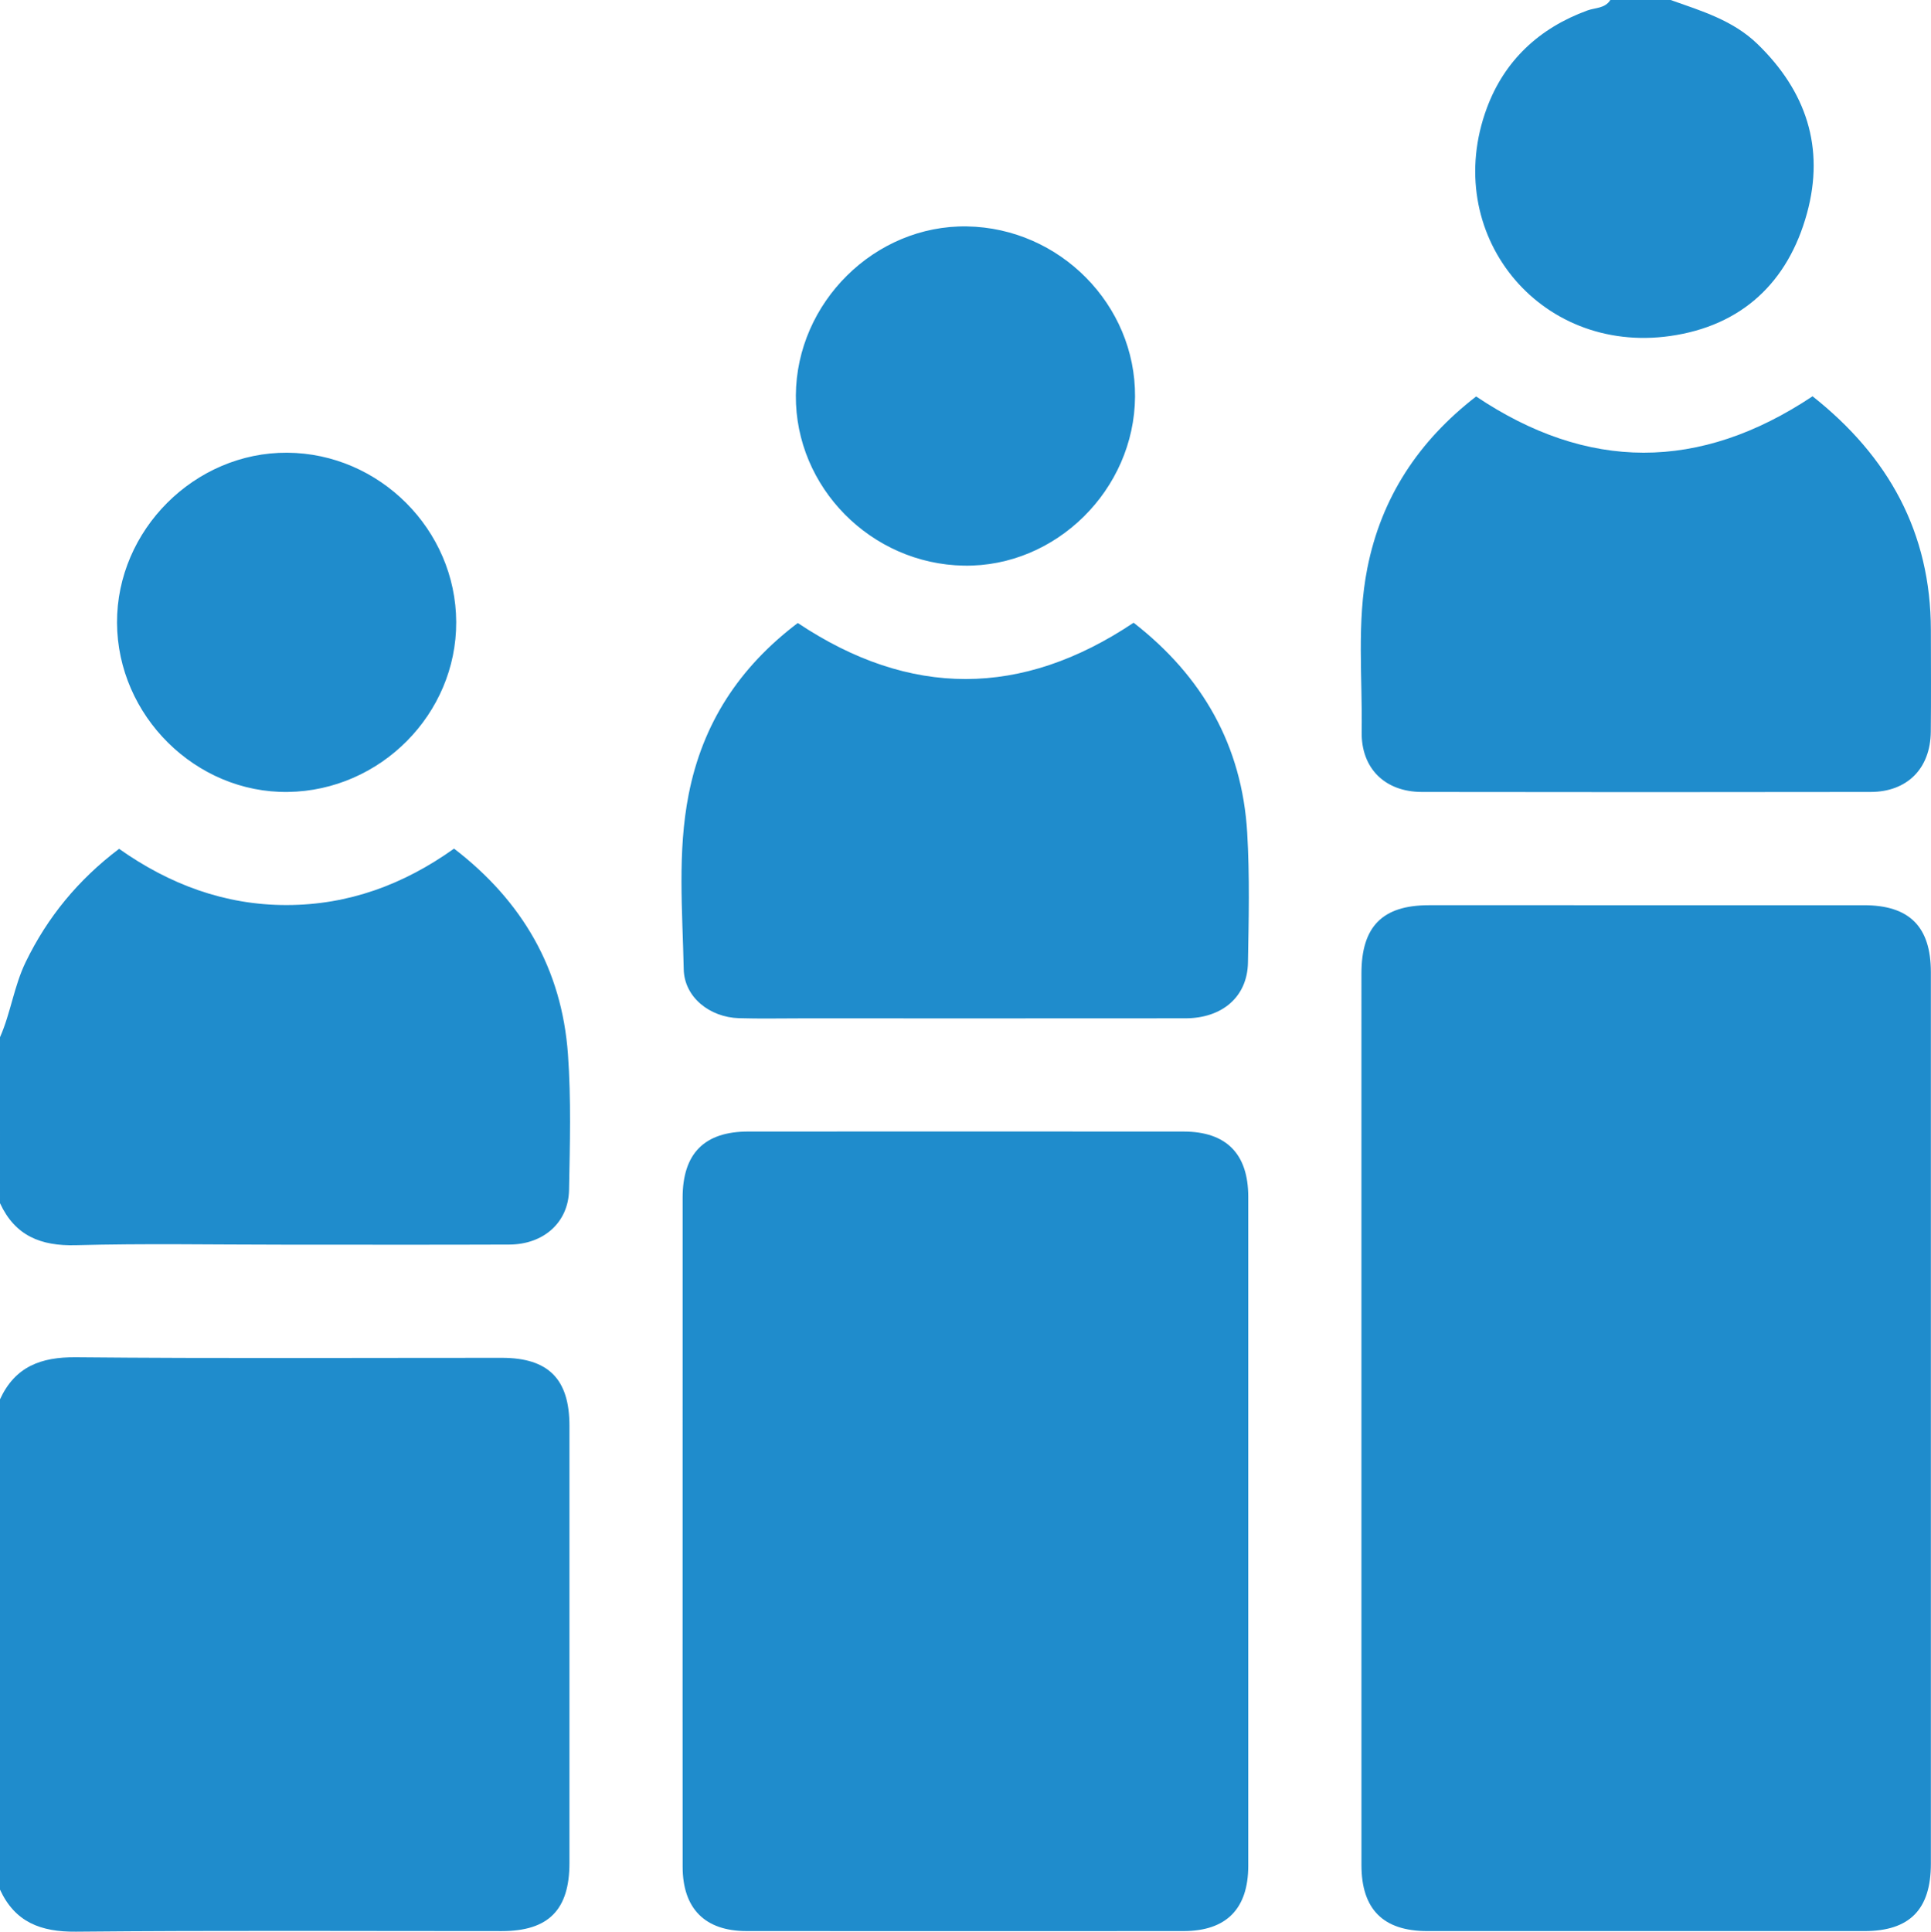<svg xmlns="http://www.w3.org/2000/svg" width="511.965" height="512.084" xml:space="preserve"><path fill-rule="evenodd" clip-rule="evenodd" fill="#1F8CCC" d="M0 370.953c3.985-8.642 10.812-11.232 20.116-11.145 37.642.354 75.289.141 112.934.15 12.343.004 17.924 5.616 17.927 18.02.01 38.645.01 77.289 0 115.934-.003 12.403-5.584 18.016-17.927 18.019-37.645.011-75.292-.203-112.934.151-9.304.087-16.131-2.505-20.116-11.145V370.953zM0 274.965c2.851-6.448 3.706-13.538 6.826-19.955 5.799-11.93 13.919-21.795 24.748-29.988 13.28 9.387 28 14.934 44.454 14.906 16.312-.027 30.949-5.387 44.352-14.96 18.07 13.859 28.575 31.893 30.202 54.512.859 11.933.51 23.975.29 35.959-.158 8.616-6.73 14.455-15.829 14.492-20.154.082-40.309.026-60.463.026-18.155 0-36.32-.347-54.462.144-9.316.252-16.133-2.5-20.117-11.141L0 274.965zM442.944 0c8.165 2.9 16.512 5.369 23.003 11.654 12.909 12.496 17.905 27.458 13.142 44.877-5.031 18.403-17.382 29.859-36.256 32.542-34.963 4.969-60.879-27.351-48.627-60.424 4.66-12.581 13.887-21.222 26.674-25.881 2.062-.752 4.666-.51 6.066-2.767L442.944 0zM360.955 375.998c0-39.309-.005-78.619.003-117.929.003-12.446 5.565-18.091 17.851-18.095 38.478-.012 76.954-.013 115.431.001 12.008.005 17.689 5.705 17.69 17.753.01 78.785.009 157.571.001 236.357-.002 12.12-5.635 17.838-17.6 17.843-38.644.016-77.287.018-115.931-.001-11.674-.006-17.434-5.787-17.438-17.501-.018-39.476-.007-78.951-.007-118.428zM180.978 405.951c0-29.479-.013-58.959.006-88.438.008-11.734 5.753-17.537 17.396-17.543 38.474-.019 76.947-.022 115.42.003 11.315.007 17.146 5.888 17.149 17.284.018 59.125.018 118.252 0 177.378-.003 11.4-5.83 17.283-17.144 17.29-38.64.025-77.28.028-115.92-.002-10.983-.009-16.886-5.971-16.897-17.032-.03-29.646-.01-59.292-.01-88.94zM480.565 105.054c20.135 15.936 31.33 36.105 31.367 61.938.013 8.999.076 17.998-.02 26.996-.103 9.729-6.232 15.941-15.96 15.957-39.66.063-79.32.063-118.98.001-9.744-.016-16.101-6.213-15.95-15.921.224-14.465-1.348-29.009 1.496-43.378 3.717-18.781 13.557-33.708 28.852-45.545 29.51 19.802 59.167 19.961 89.195-.048zM211.513 165.155c29.751 19.852 59.382 19.786 89.042-.073 18.275 14.204 28.755 32.608 30.116 55.683.675 11.449.407 22.968.198 34.449-.164 9.015-6.791 14.729-16.603 14.738-33.961.035-67.922.015-101.882.013-5.494 0-10.991.121-16.48-.048-7.748-.239-14.478-5.553-14.63-12.978-.315-15.438-1.703-30.985 1.306-46.314 3.676-18.719 13.27-33.616 28.933-45.47zM300.933 105.152c-.169 24.674-20.98 45.219-45.381 44.798-24.623-.424-44.715-20.779-44.549-45.13.168-24.676 20.968-45.208 45.381-44.798 24.606.413 44.715 20.784 44.549 45.13zM120.955 164.886c.095 24.373-20.054 44.719-44.622 45.057-24.458.337-45.211-20.216-45.307-44.871-.095-24.547 20.597-45.21 45.121-45.058 24.472.153 44.713 20.423 44.808 44.872z"/></svg>